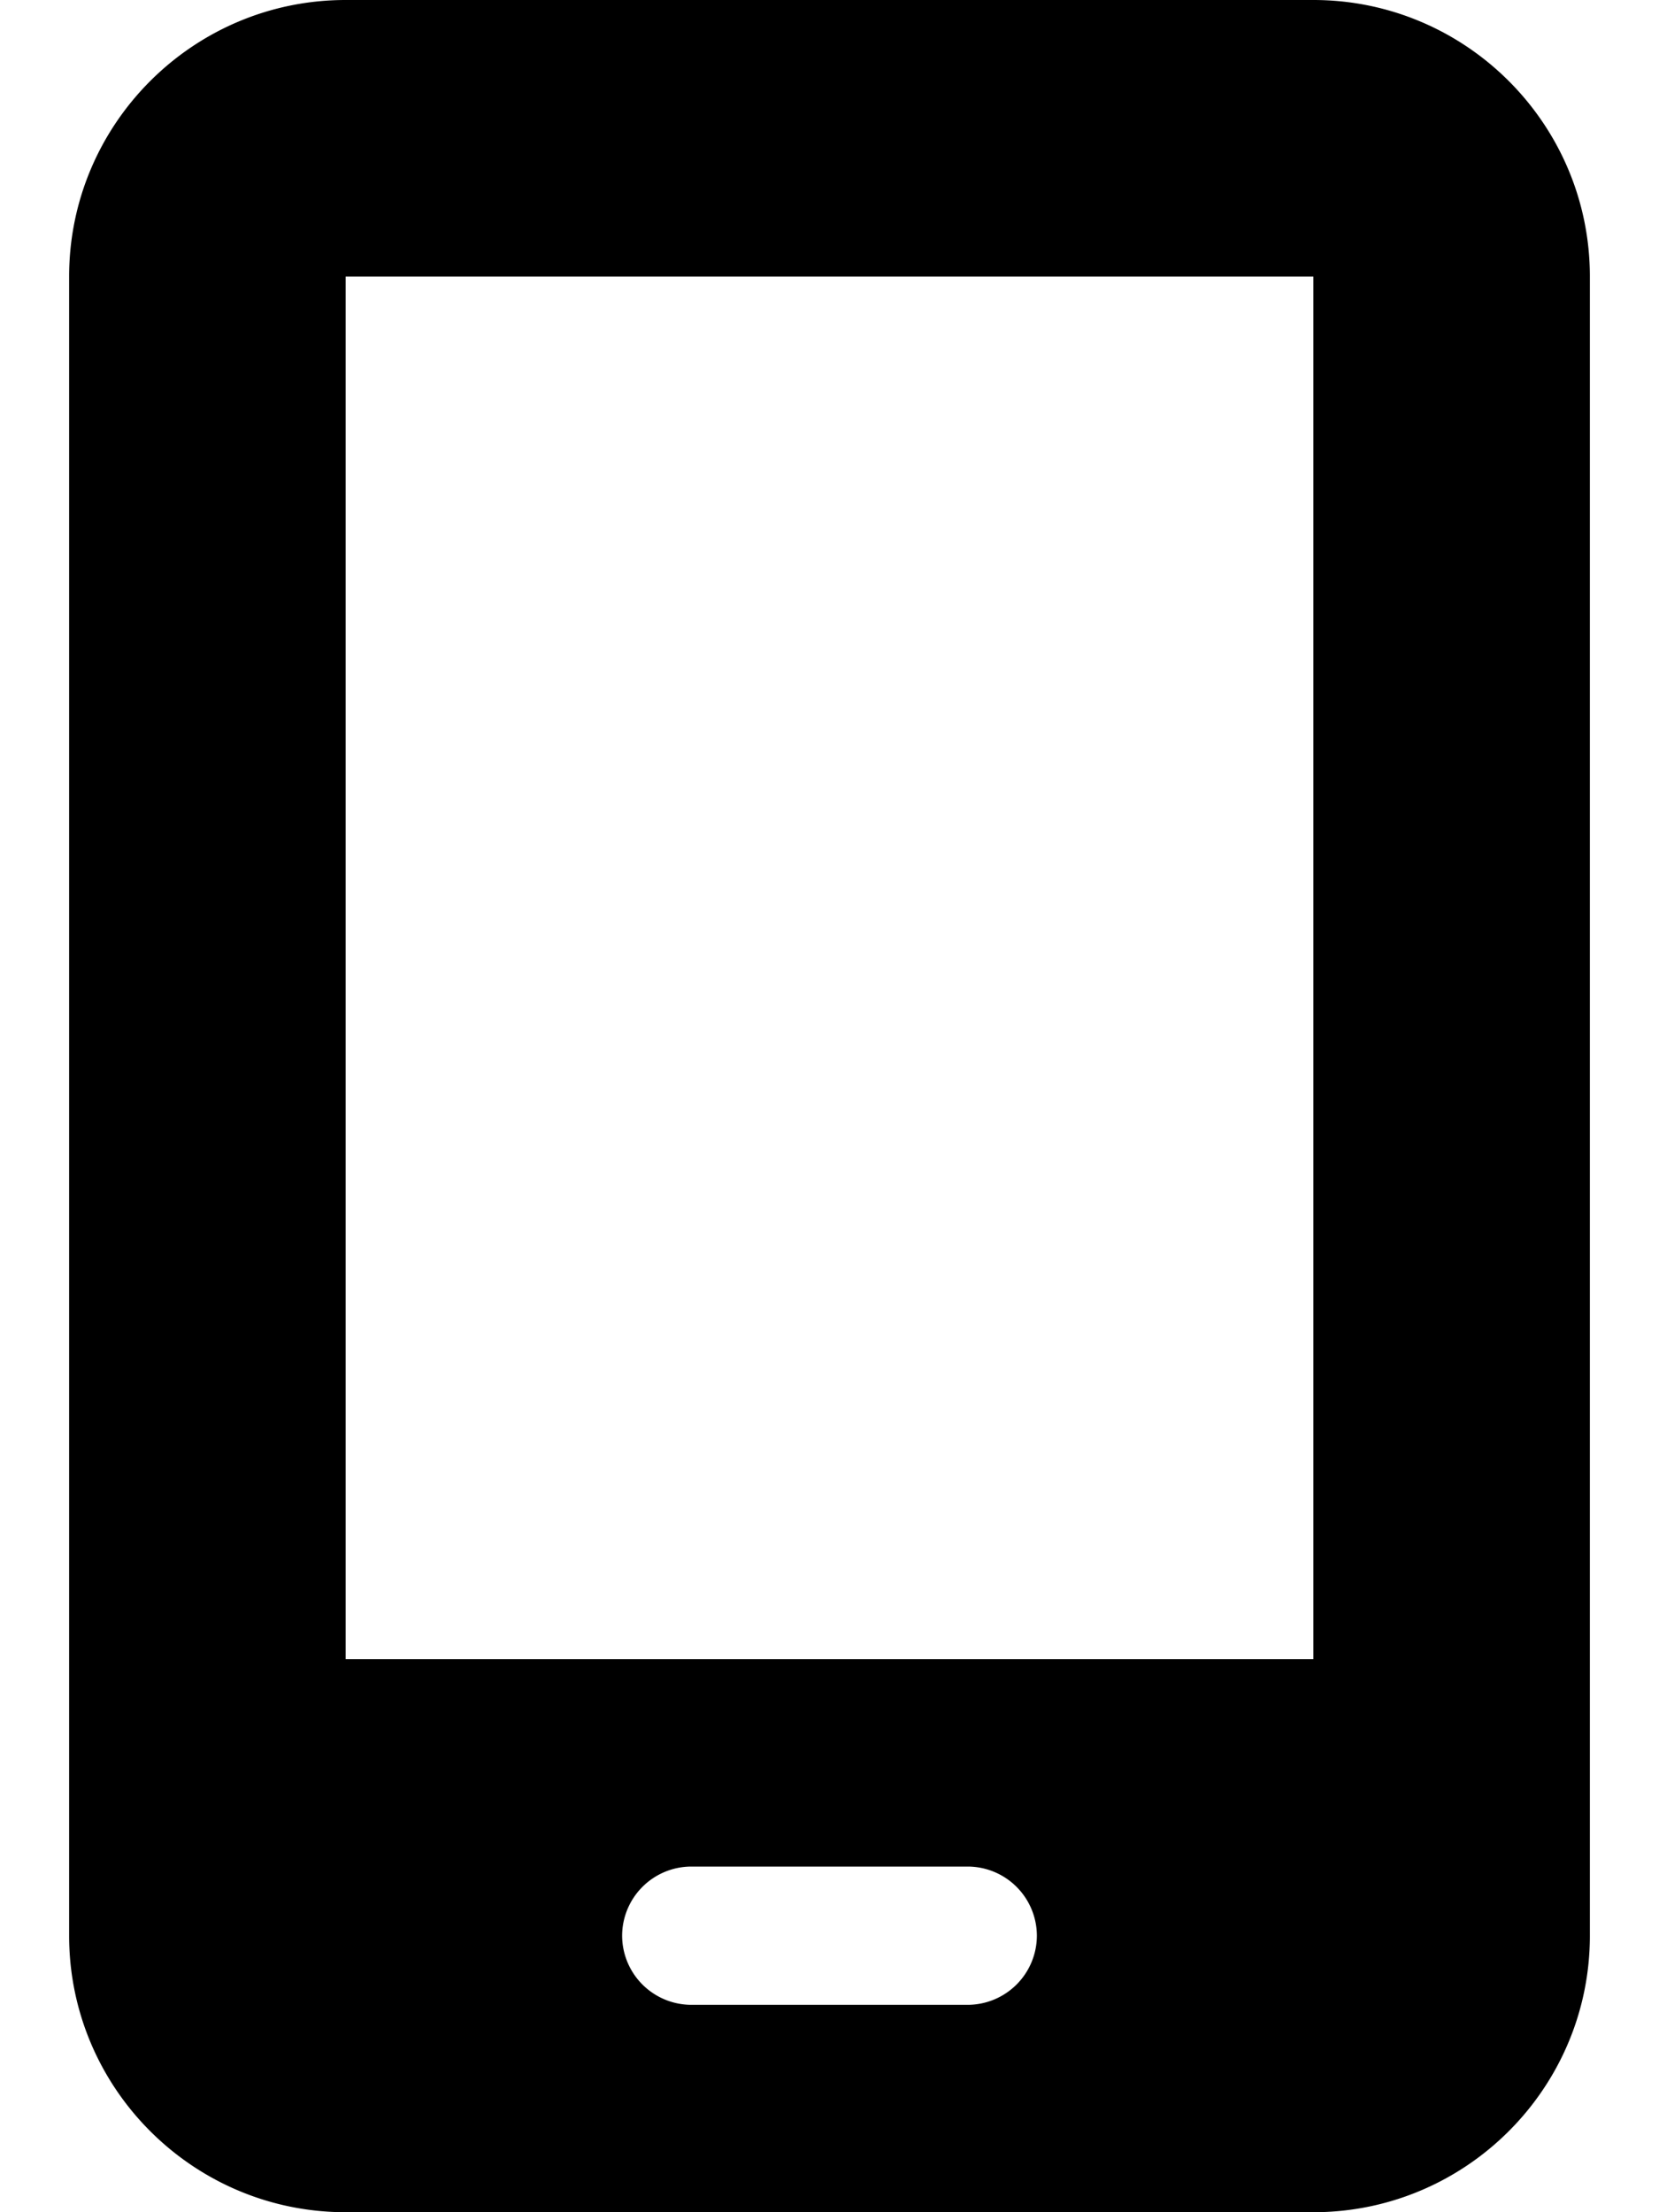 <svg width="90" height="120" fill="none" xmlns="http://www.w3.org/2000/svg"><path d="M3.75 15c0-8.273 6.727-15 15-15h52.5c8.273 0 15 6.727 15 15v90c0 8.273-6.727 15-15 15h-52.5c-8.273 0-15-6.727-15-15V15zm30 90a3.761 3.761 0 003.75 3.75h15a3.761 3.761 0 003.75-3.75 3.761 3.761 0 00-3.75-3.75h-15a3.761 3.761 0 00-3.75 3.75zm37.5-90h-52.5v75h52.5V15z" fill="#000"/></svg>